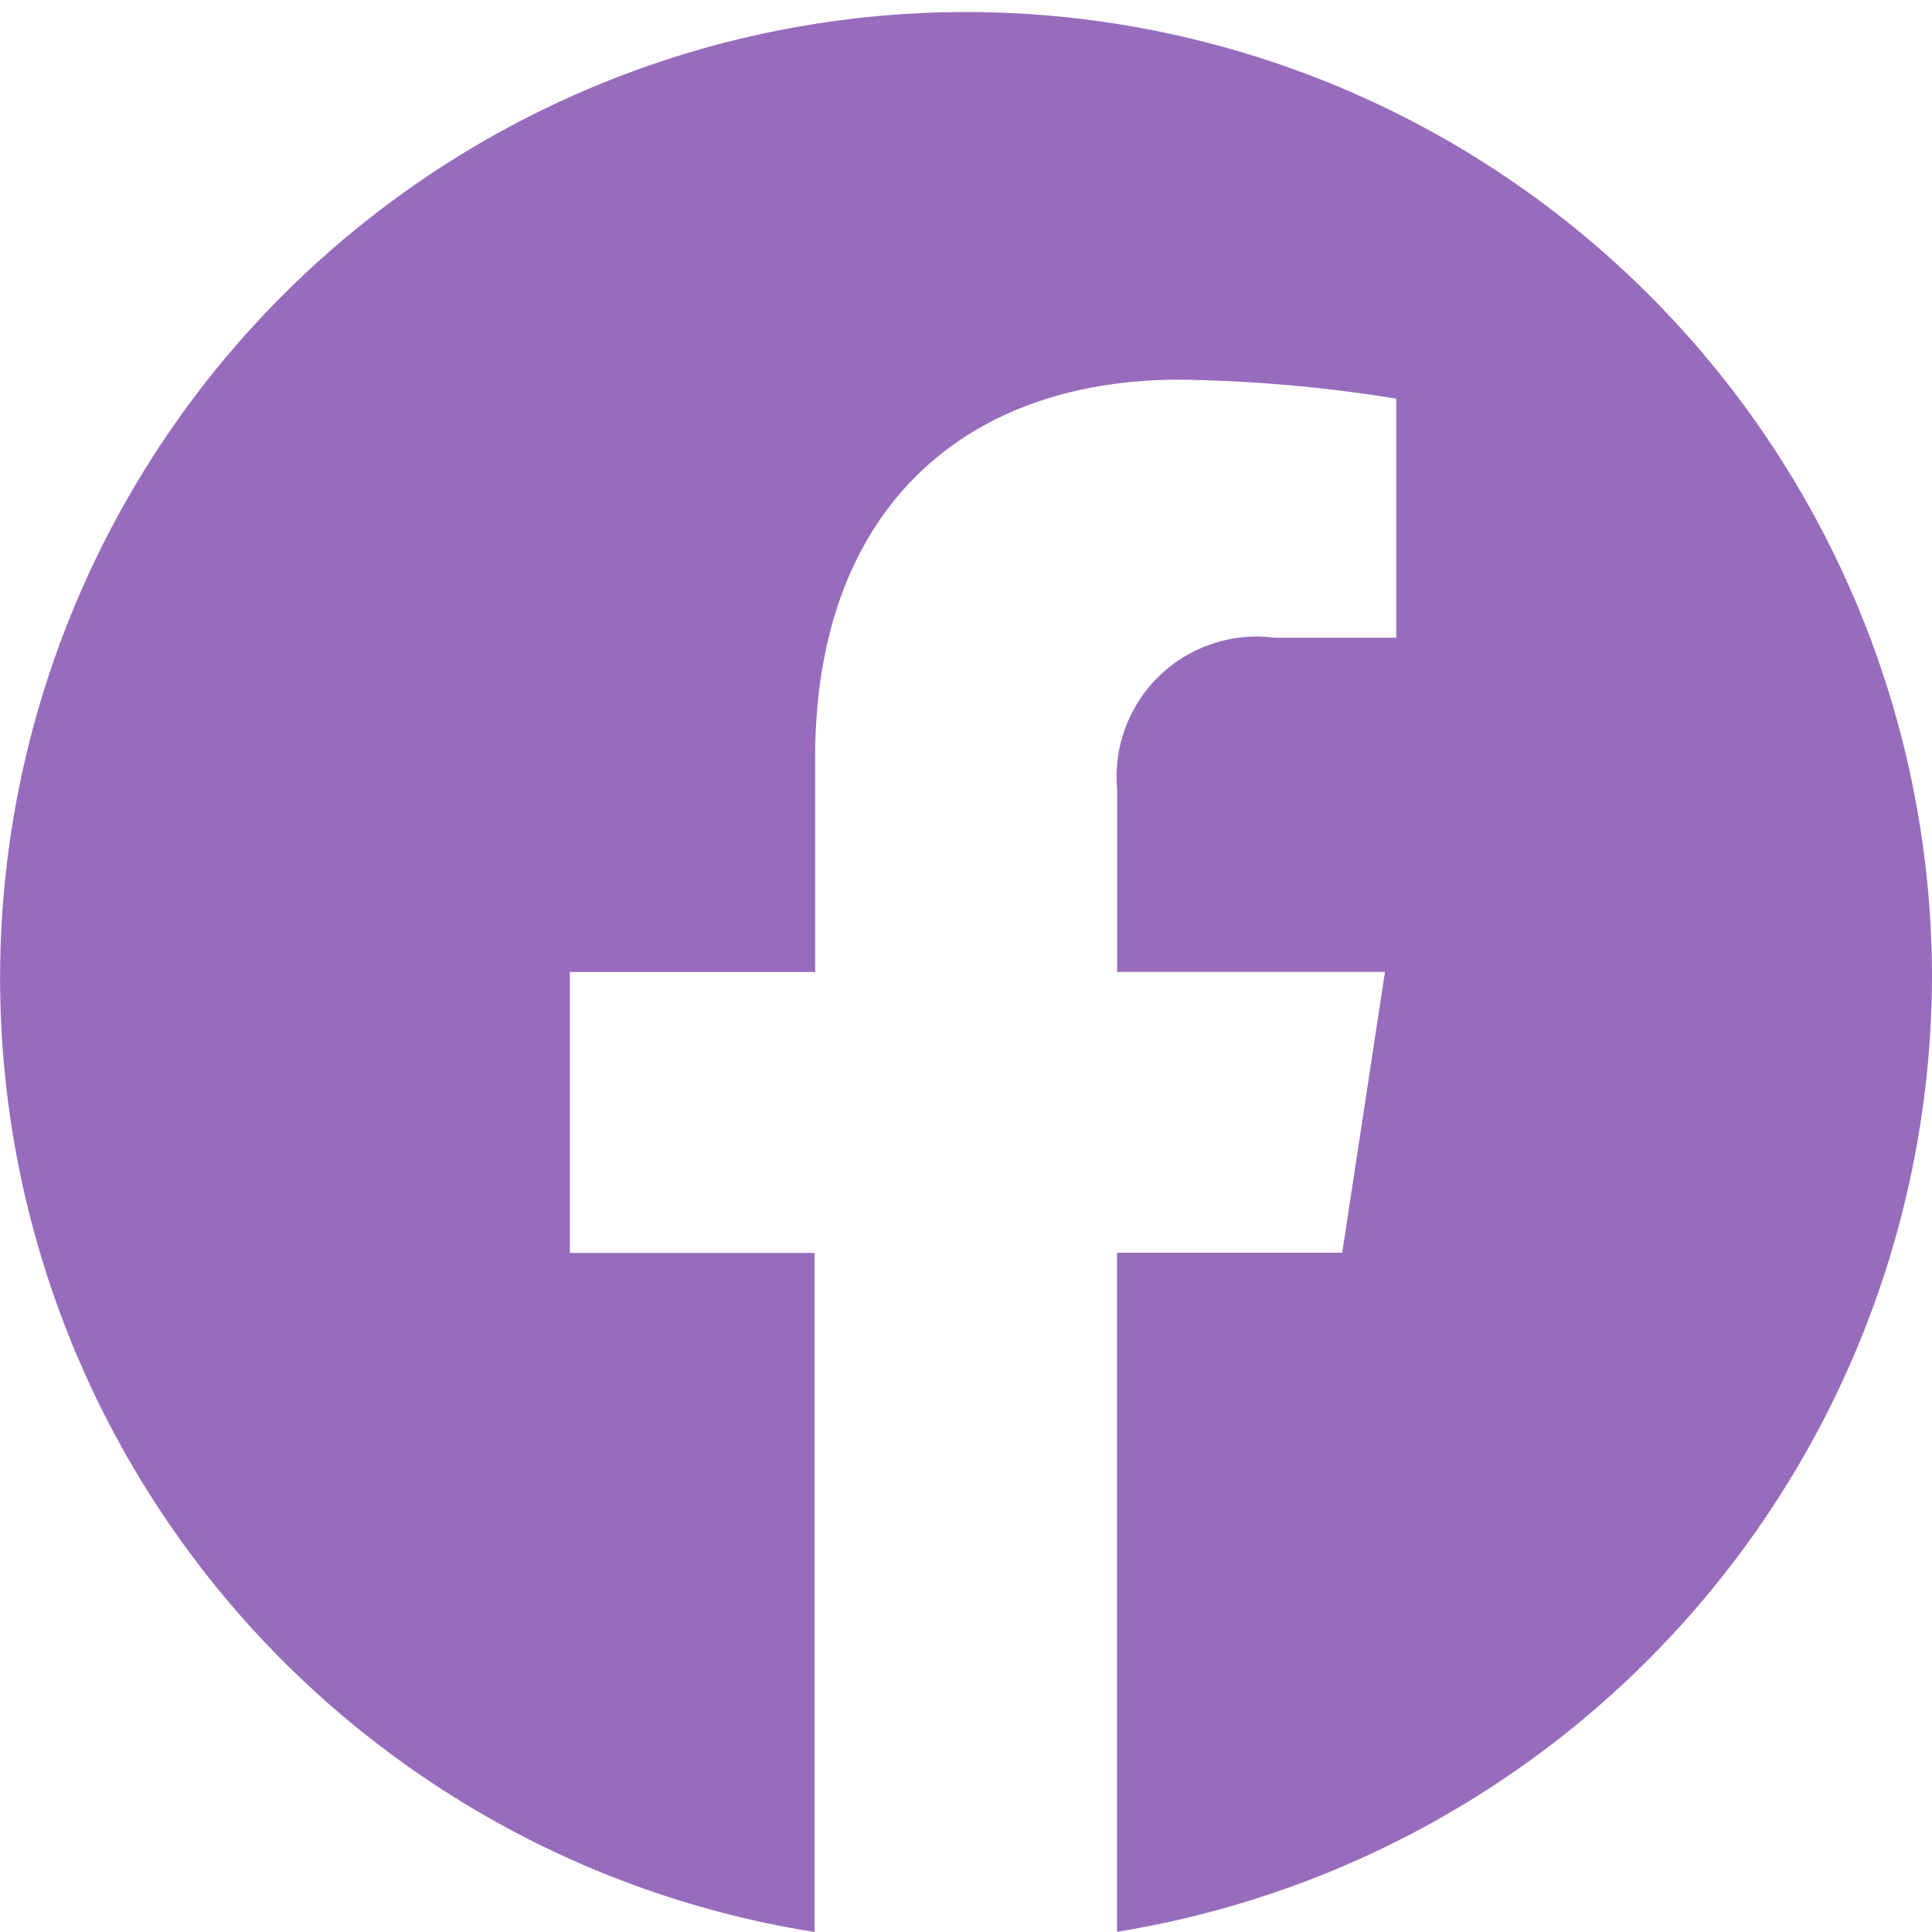 <svg xmlns="http://www.w3.org/2000/svg" width="22.589" height="22.589" viewBox="0 0 22.589 22.589">
  <g id="facebook" transform="translate(0.024 0.012)">
    <g id="Groupe_2" data-name="Groupe 2" transform="translate(-0.024 -0.012)">
      <path id="Tracé_1" data-name="Tracé 1" d="M22.565,11.351A11.294,11.294,0,1,0,9.5,22.577v-7.94H6.639V11.353H9.507V8.847c0-2.847,1.687-4.42,4.266-4.42a17.274,17.274,0,0,1,2.528.222V7.444H14.877A1.638,1.638,0,0,0,13.038,9.22v2.132h3.131l-.5,3.283H13.036v7.94A11.345,11.345,0,0,0,22.565,11.351Z" transform="translate(0.024 0.012)" fill="#986CBC"/>
    </g>
  </g>
</svg>

